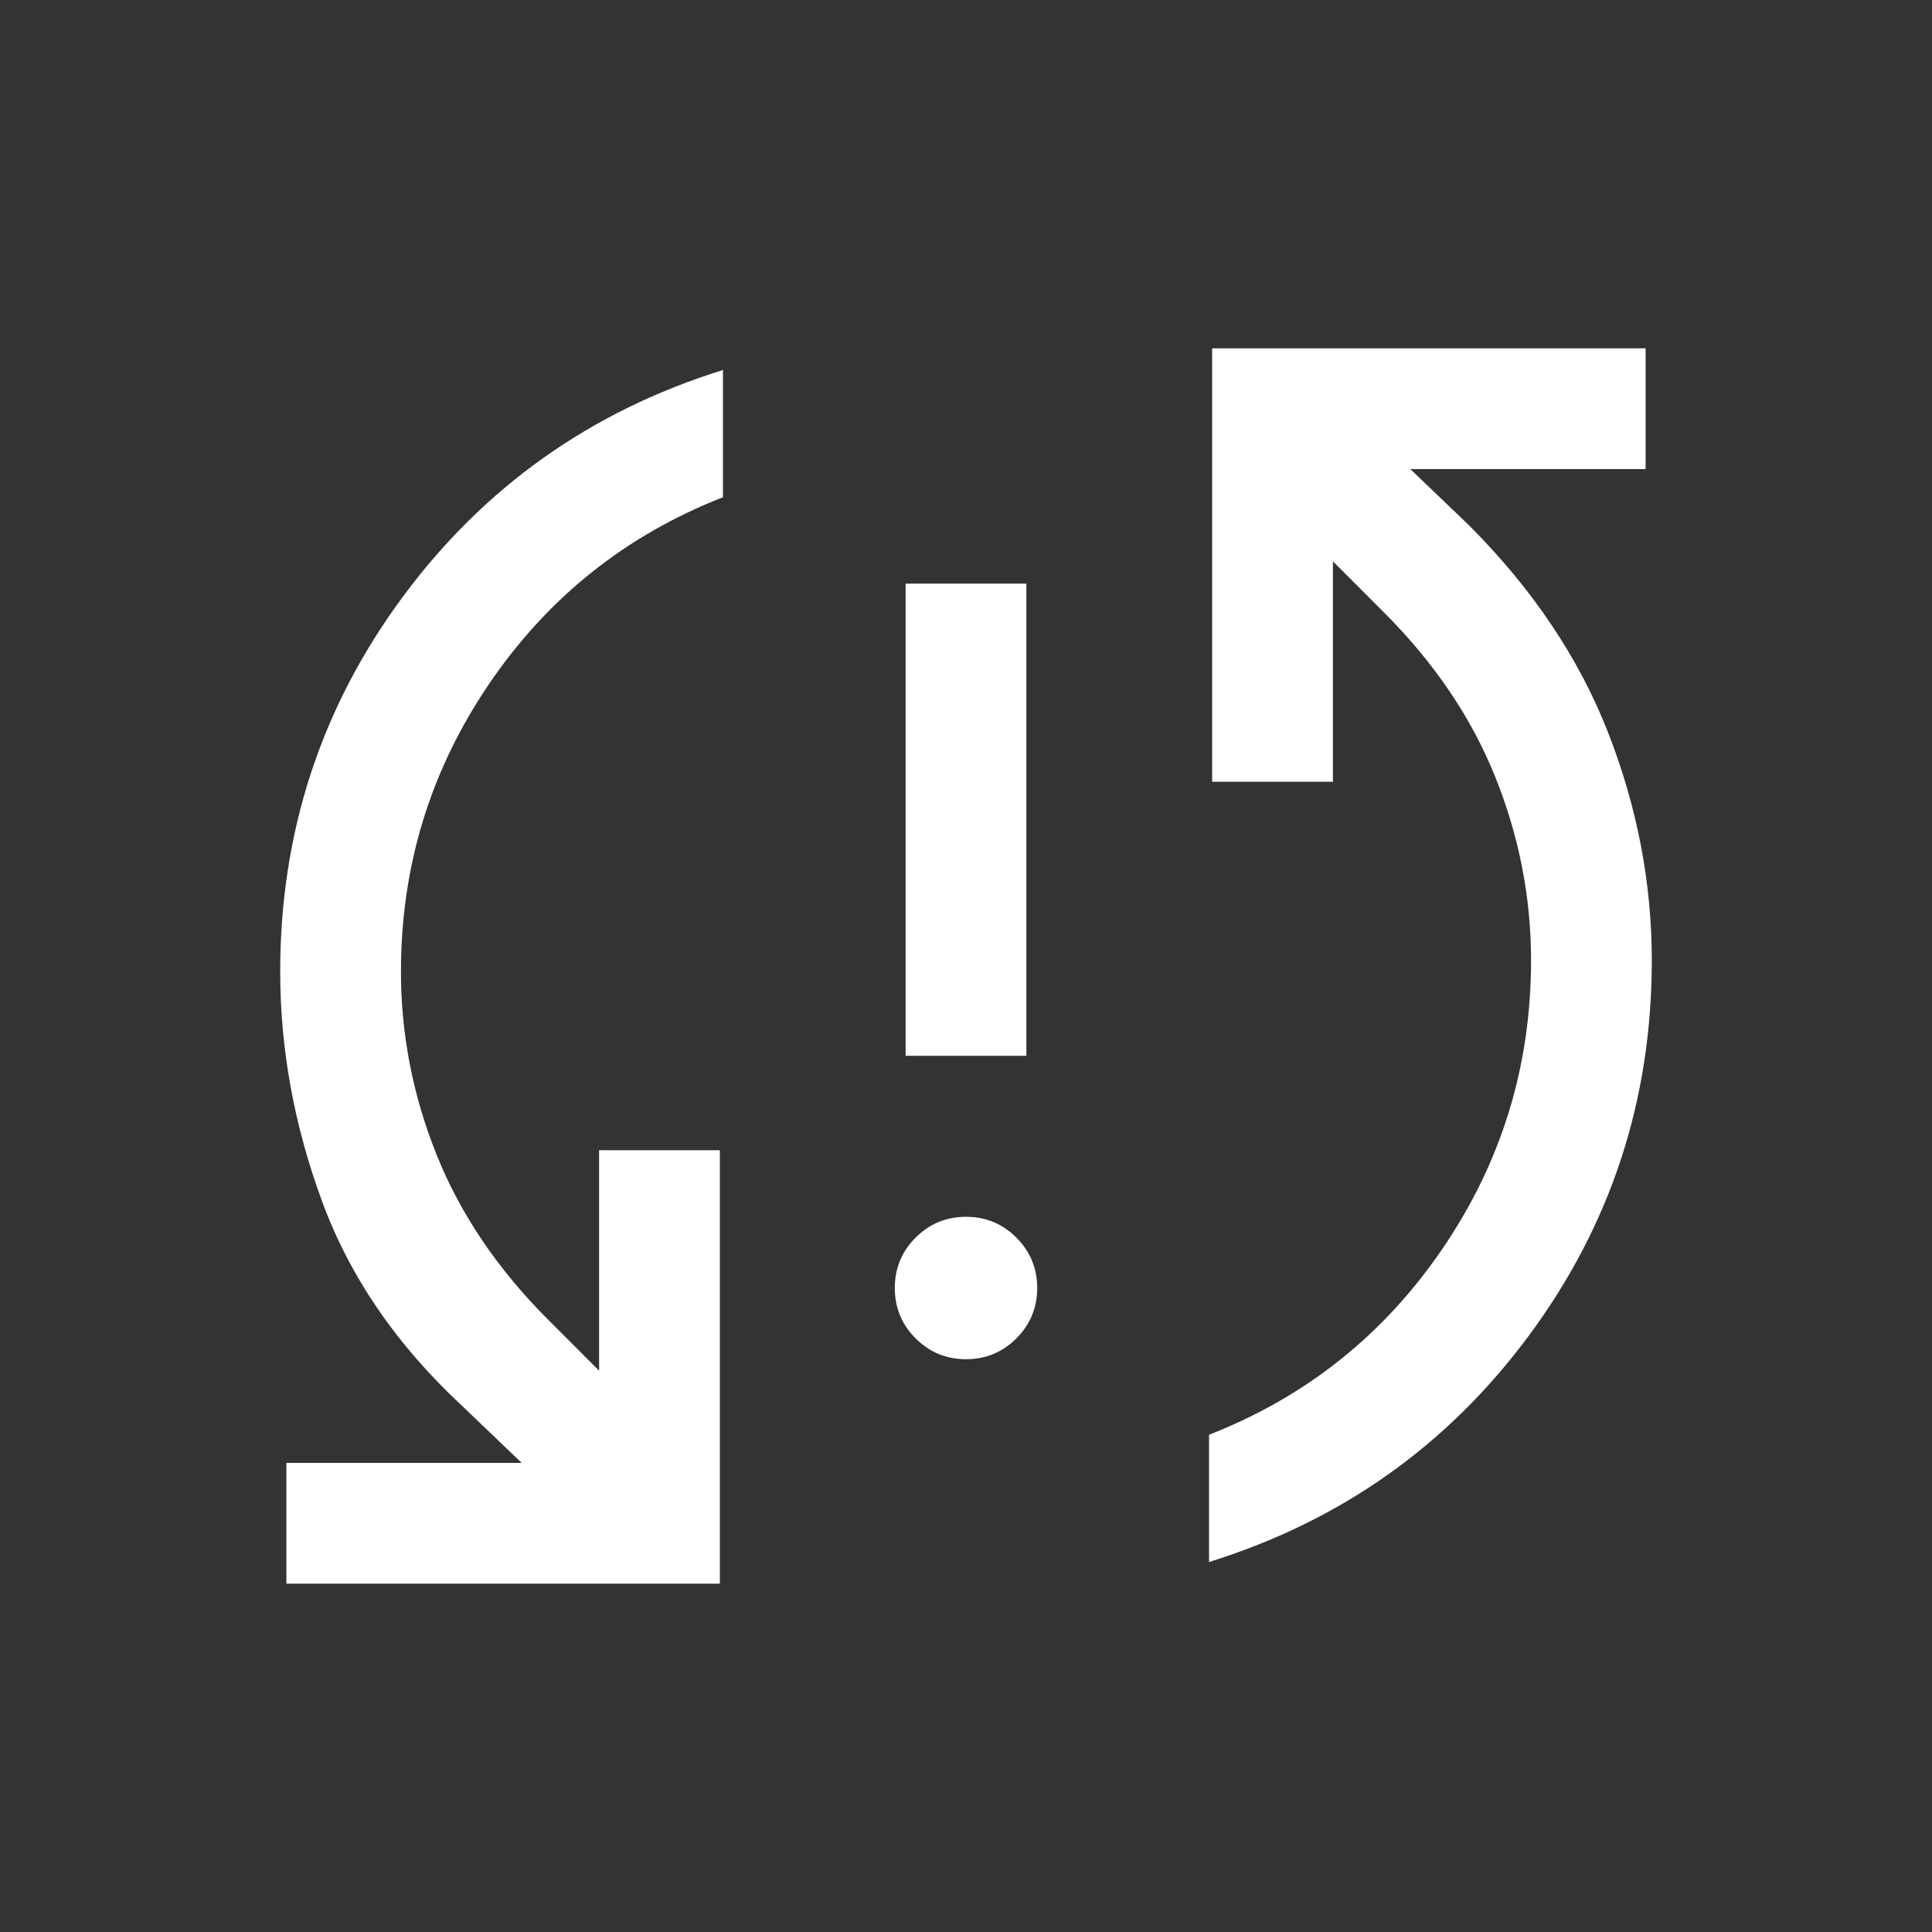<svg xmlns="http://www.w3.org/2000/svg" height="24px" viewBox="0 -960 960 960" width="24px" fill="#FFFFFF"><rect x="0" y="-960" width="960" height="960" fill="#333333" stroke="none"/><path d="M142.31-173.08v-60h116.92l-29.07-27.84q-49.31-45.62-70.12-102.12-20.81-56.5-20.81-114.19 0-103.69 60.73-185.96 60.73-82.27 159.27-112.96v63.23q-72.38 28.3-116.19 92.73-43.81 64.42-43.81 142.96 0 46.92 17.77 91.15 17.77 44.23 55.31 81.77l25.38 25.39v-109.54h60v215.38H142.31ZM480-284.62q-14.69 0-25.04-10.34-10.34-10.35-10.34-25.04t10.34-25.04q10.35-10.34 25.04-10.34t25.04 10.34q10.34 10.35 10.34 25.04t-10.34 25.04q-10.35 10.34-25.04 10.34Zm-30-150.76V-670h60v234.62h-60Zm150.77 251.53v-63.23q72.38-28.3 116.19-92.73 43.81-64.42 43.81-142.96 0-46.92-17.77-91.15-17.77-44.23-55.31-81.77l-25.38-25.39v109.54h-60v-215.38h215.38v60H700.77l29.07 27.84q47.47 47.47 69.2 103.04 21.73 55.58 21.73 113.27 0 103.69-60.73 185.96-60.73 82.27-159.27 112.96Z"/></svg>